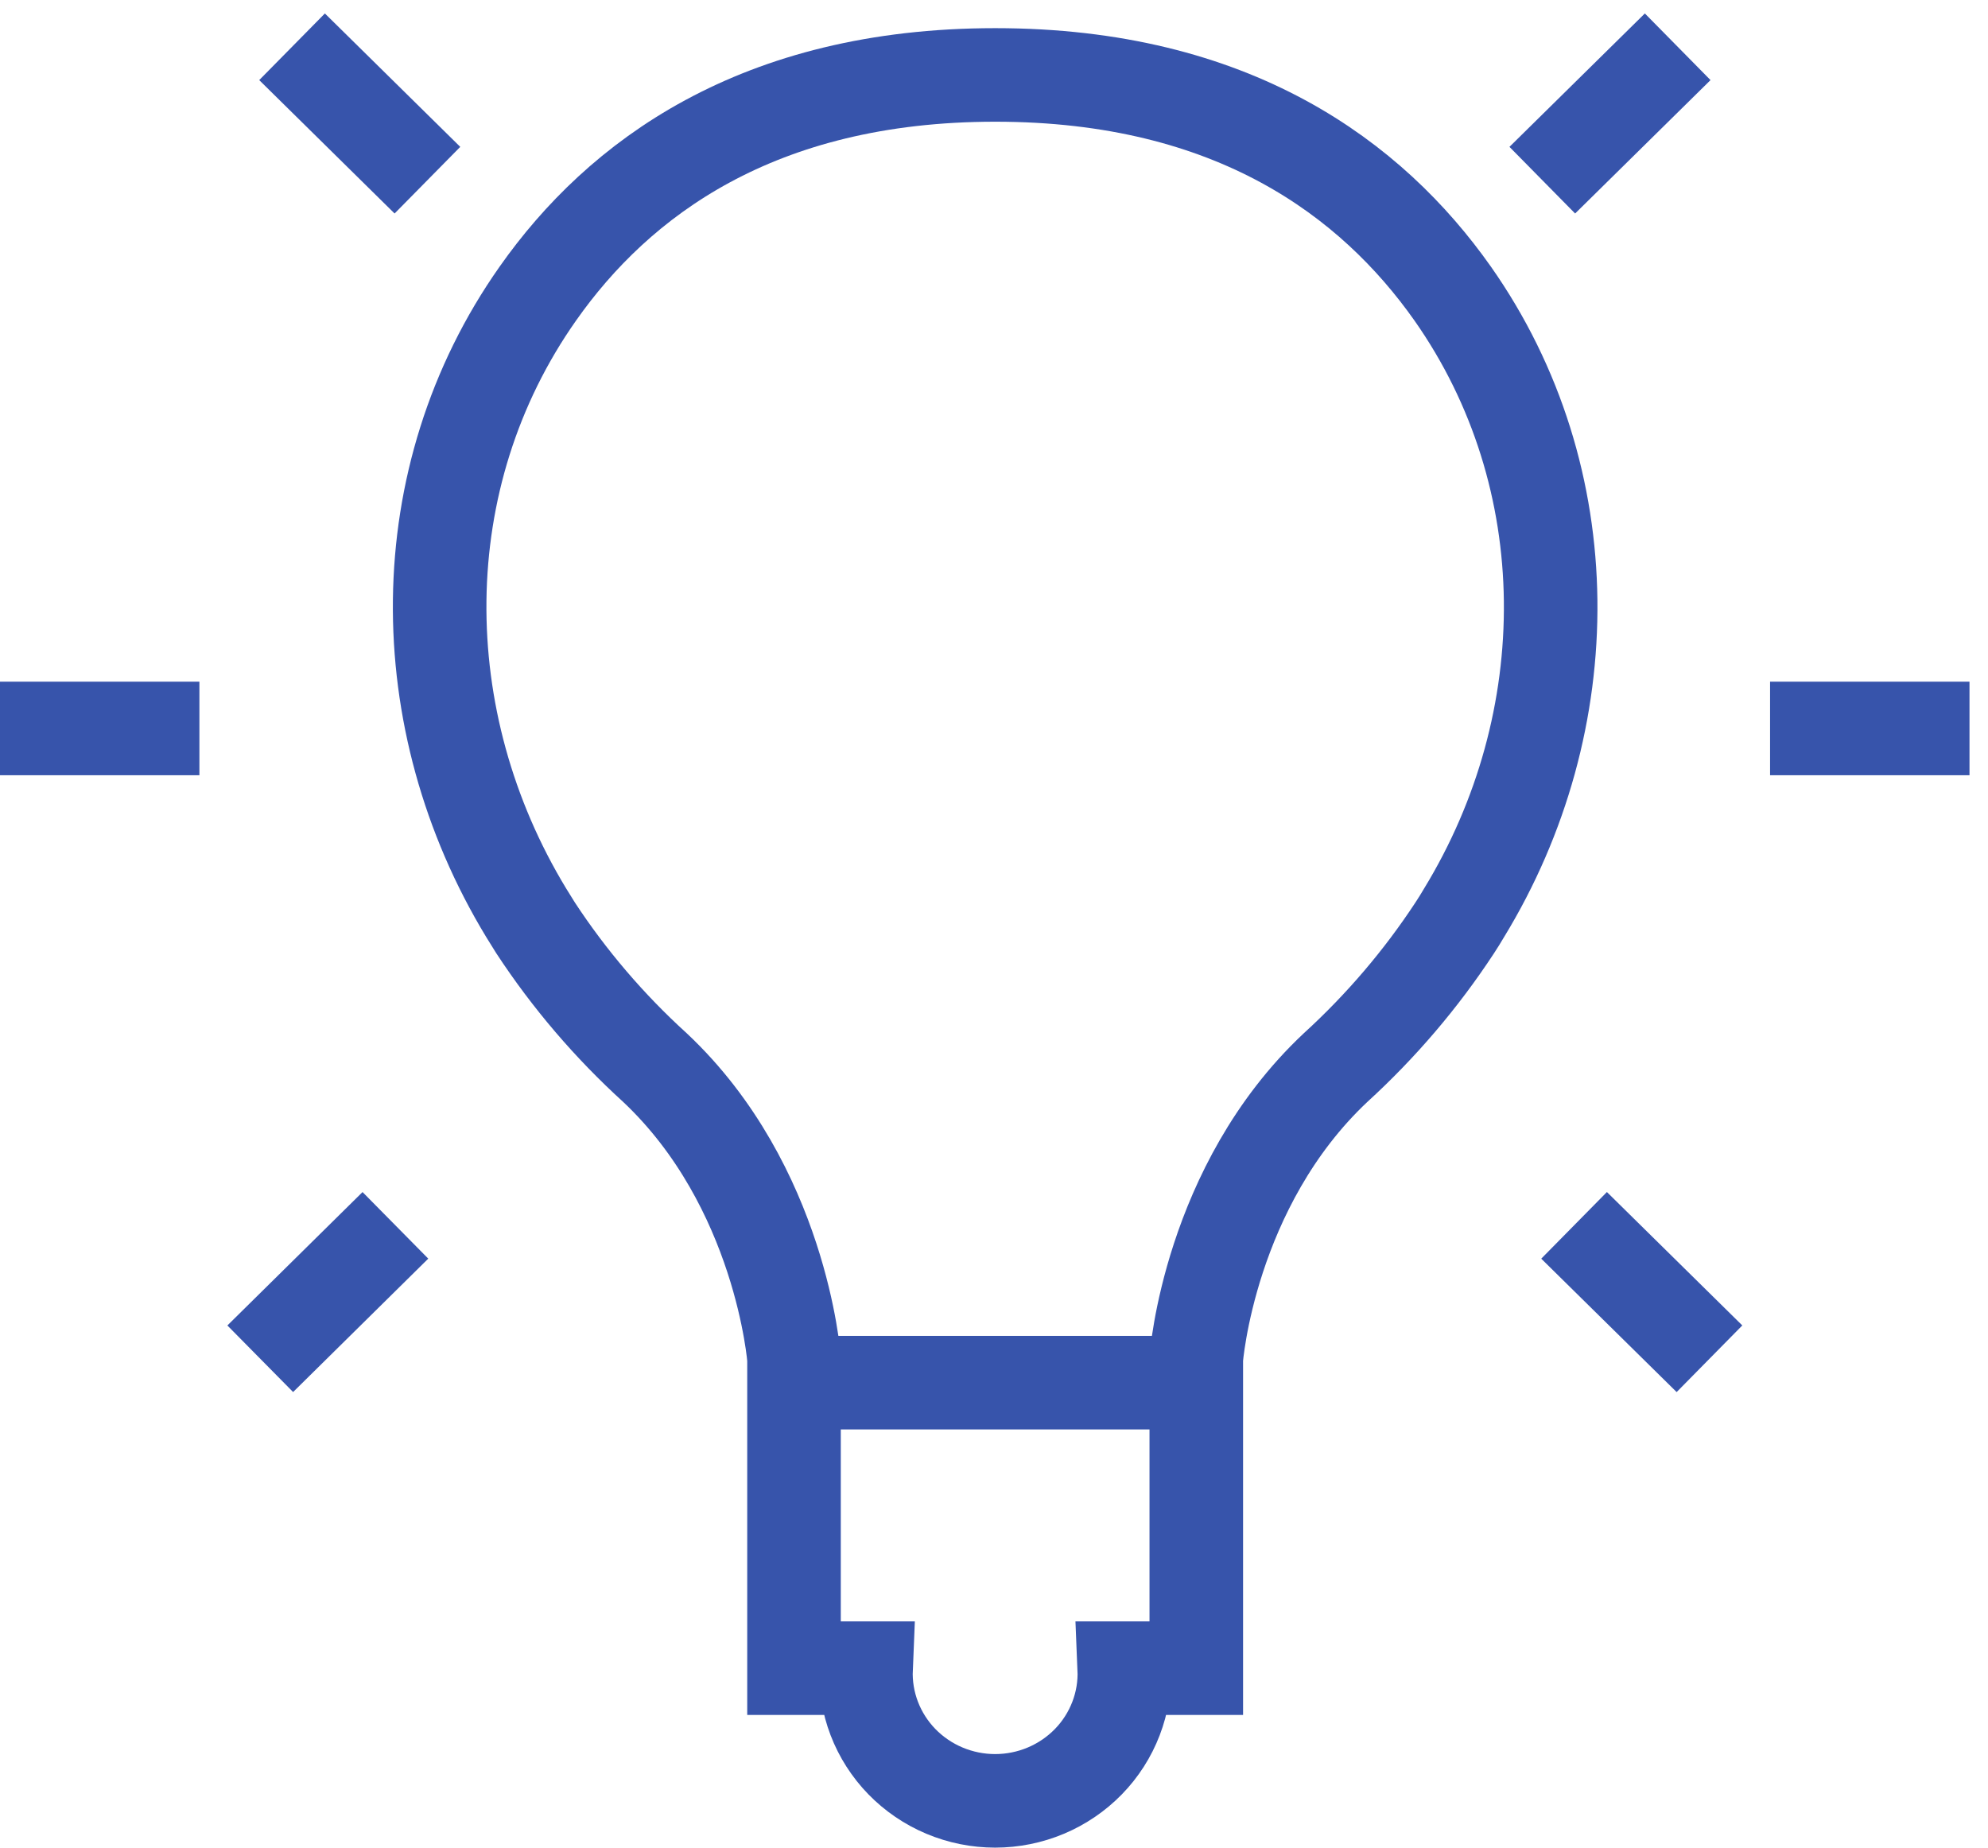 <svg width="85" height="79" viewBox="0 0 85 79" fill="none" xmlns="http://www.w3.org/2000/svg">
<path d="M12.487 2L18.275 7.704" stroke="#3754AB" stroke-width="4" stroke-miterlimit="10"/>
<path d="M16.906 52.393L11.127 58.097" stroke="#3754AB" stroke-width="4" stroke-miterlimit="10"/>
<path d="M0 31.147H8.526" stroke="#3754AB" stroke-width="4" stroke-miterlimit="10"/>
<path d="M71.732 2L65.943 7.704" stroke="#3754AB" stroke-width="4" stroke-miterlimit="10"/>
<path d="M67.302 52.393L73.091 58.097" stroke="#3754AB" stroke-width="4" stroke-miterlimit="10"/>
<path d="M84.209 31.147H75.682" stroke="#3754AB" stroke-width="4" stroke-miterlimit="10"/>
<path d="M33.93 59.119H51.139" stroke="#3754AB" stroke-width="4" stroke-miterlimit="10"/>
<path d="M37.029 71.327H33.949V58.097C33.949 58.097 33.402 50.726 28.004 45.648C26.055 43.877 24.34 41.87 22.9 39.675L22.499 39.029C17.512 30.81 17.454 20.423 22.998 12.551C26.44 7.656 32.375 3.204 42.554 3.204C52.733 3.204 58.658 7.656 62.11 12.551C67.644 20.423 67.586 30.858 62.599 39.029C62.472 39.251 62.335 39.462 62.198 39.675C60.759 41.867 59.048 43.874 57.104 45.648C51.697 50.726 51.149 58.097 51.149 58.097V71.327H48.069C48.1 72.061 47.981 72.793 47.717 73.48C47.454 74.166 47.053 74.794 46.537 75.324C46.021 75.853 45.402 76.275 44.717 76.563C44.032 76.851 43.294 77 42.549 77C41.804 77 41.067 76.851 40.381 76.563C39.696 76.275 39.077 75.853 38.561 75.324C38.046 74.794 37.644 74.166 37.381 73.48C37.118 72.793 36.998 72.061 37.029 71.327Z" stroke="#3754AB" stroke-width="4" stroke-miterlimit="10"/>
</svg>
